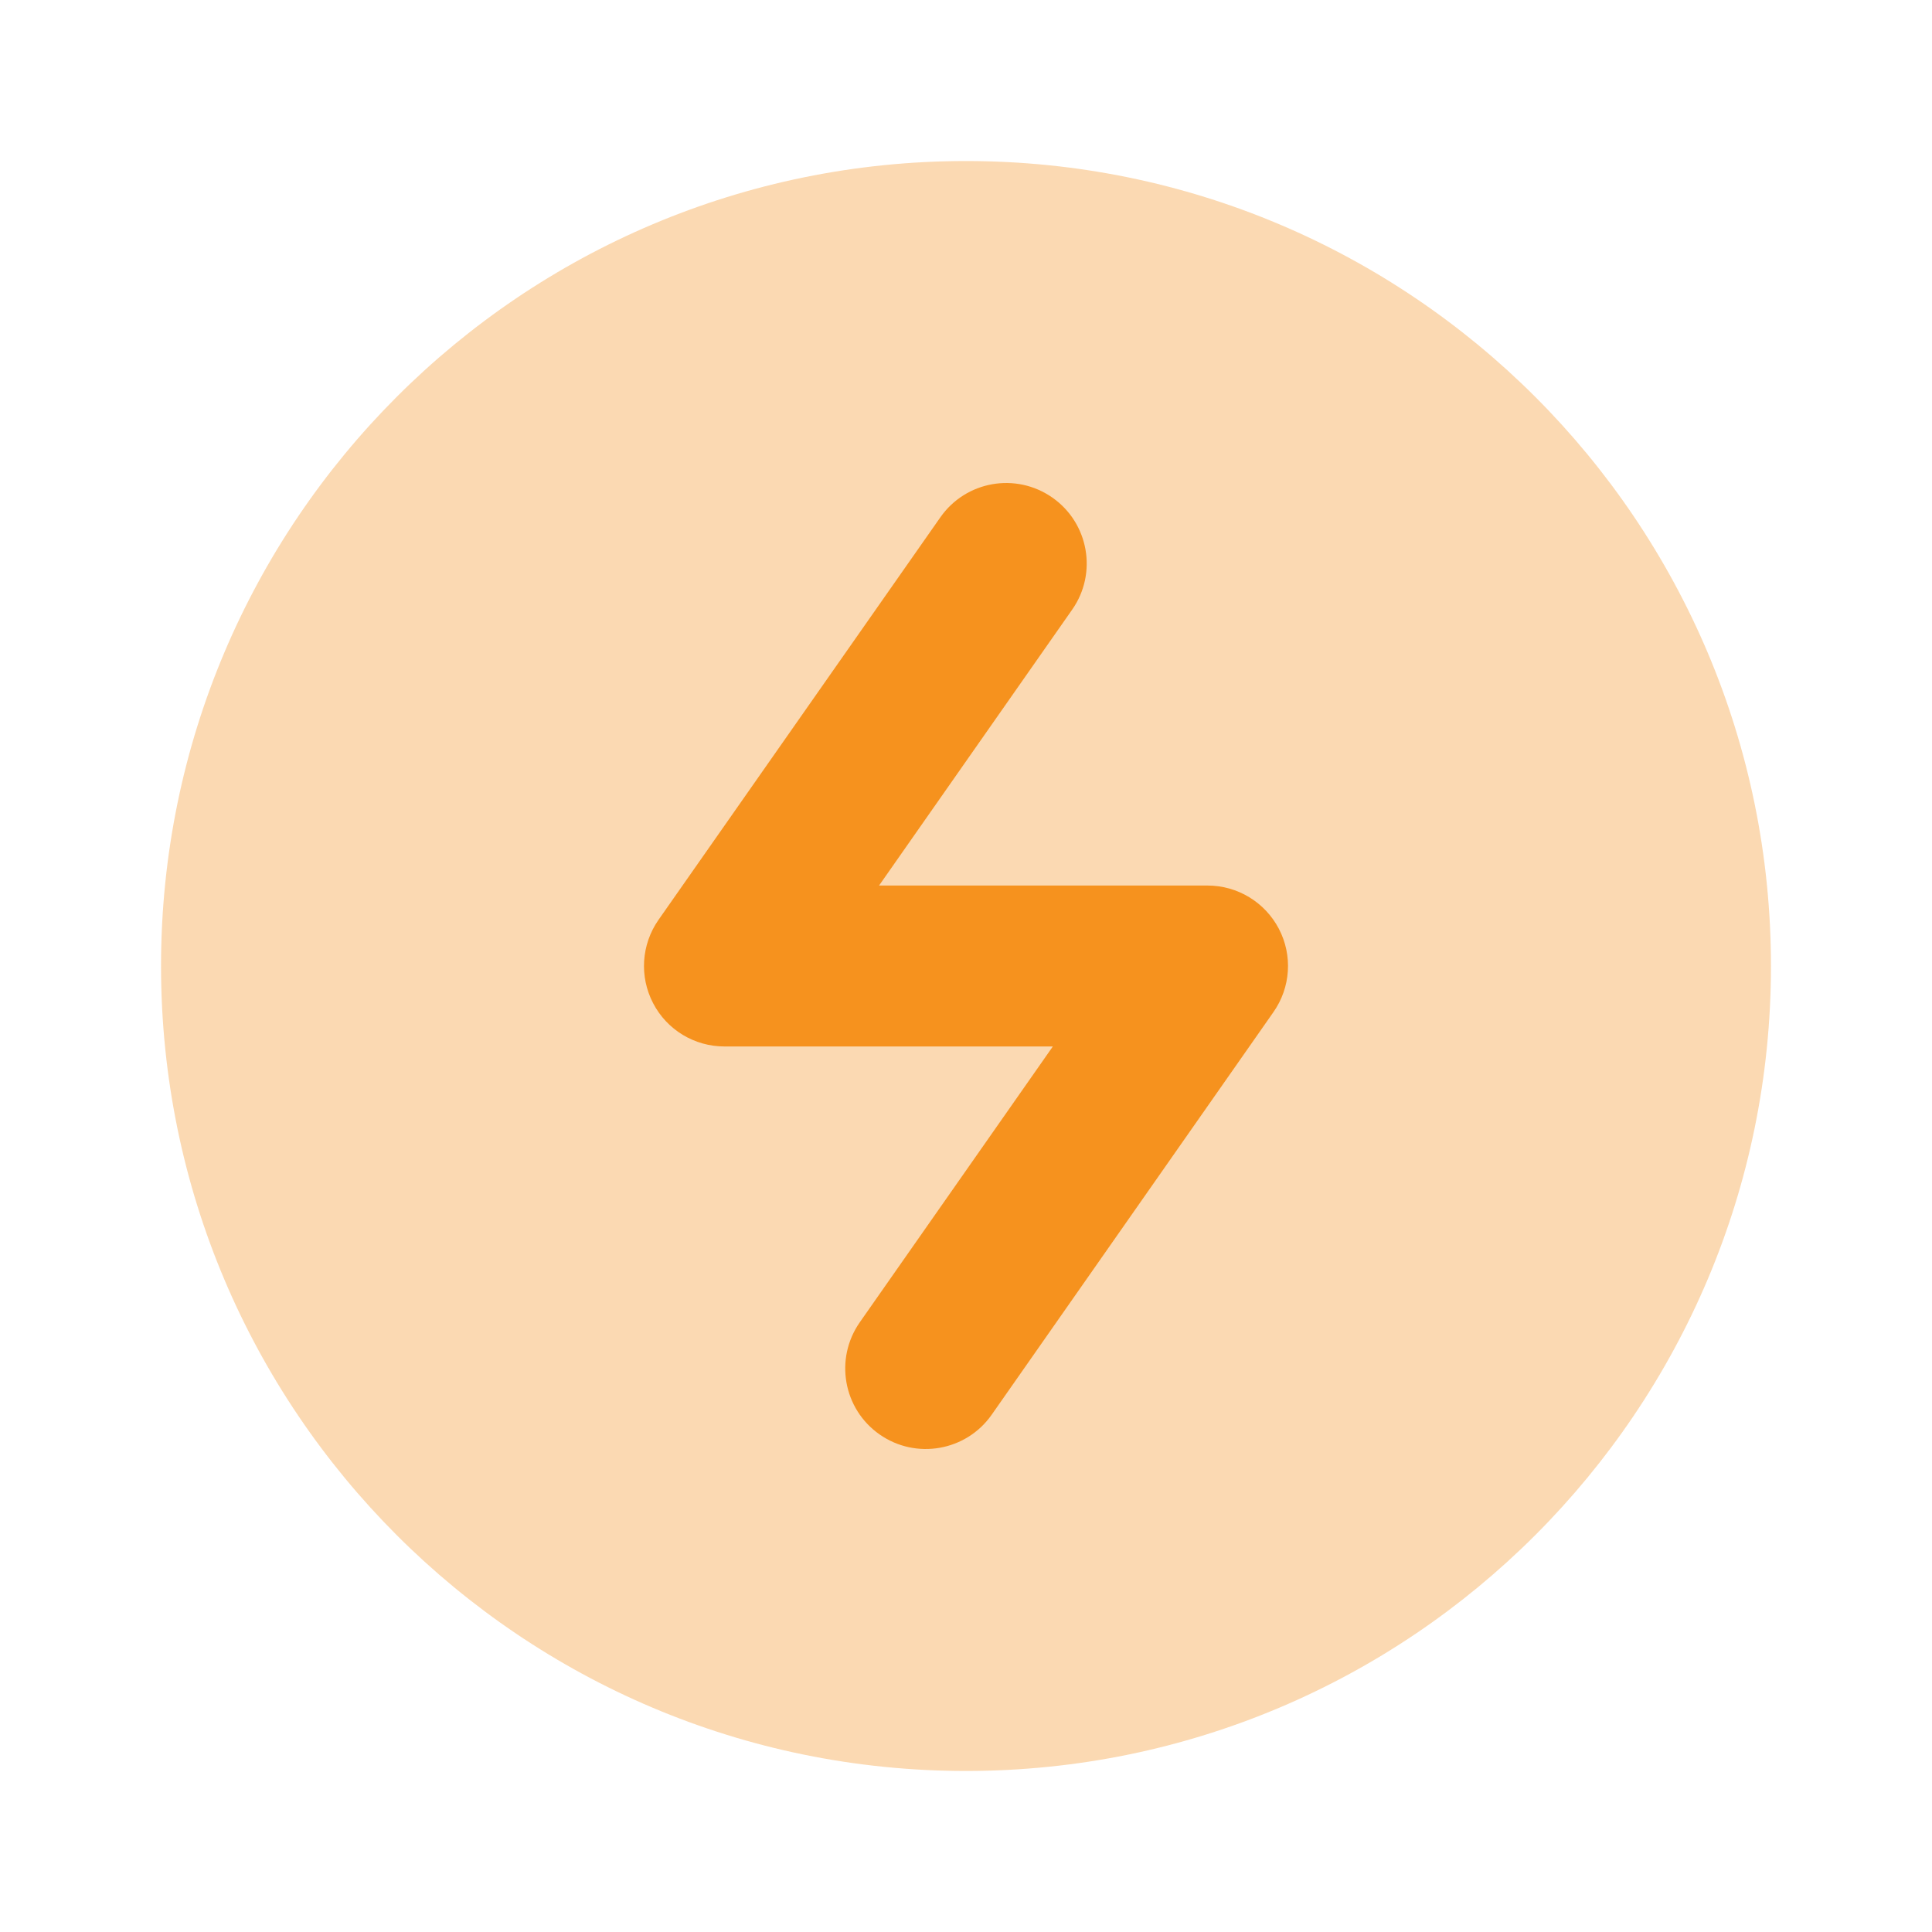 <?xml version="1.0" encoding="UTF-8"?> <svg xmlns="http://www.w3.org/2000/svg" width="20" height="20" viewBox="0 0 20 20" fill="none"><path opacity="0.34" fill-rule="evenodd" clip-rule="evenodd" d="M10 18.333C14.602 18.333 18.333 14.602 18.333 10C18.333 5.398 14.602 1.667 10 1.667C5.397 1.667 1.667 5.398 1.667 10C1.667 14.602 5.397 18.333 10 18.333Z" fill="#F6921E"></path><path fill-rule="evenodd" clip-rule="evenodd" d="M11.099 6.311C11.363 5.934 11.271 5.415 10.894 5.151C10.517 4.887 9.998 4.978 9.734 5.356L6.817 9.522C6.639 9.777 6.617 10.109 6.761 10.385C6.904 10.661 7.189 10.833 7.5 10.833H10.899L8.9 13.689C8.637 14.066 8.728 14.585 9.105 14.849C9.482 15.113 10.002 15.022 10.266 14.645L13.182 10.478C13.361 10.223 13.383 9.891 13.239 9.615C13.095 9.34 12.811 9.167 12.5 9.167H9.1L11.099 6.311Z" fill="#F6921E"></path></svg> 